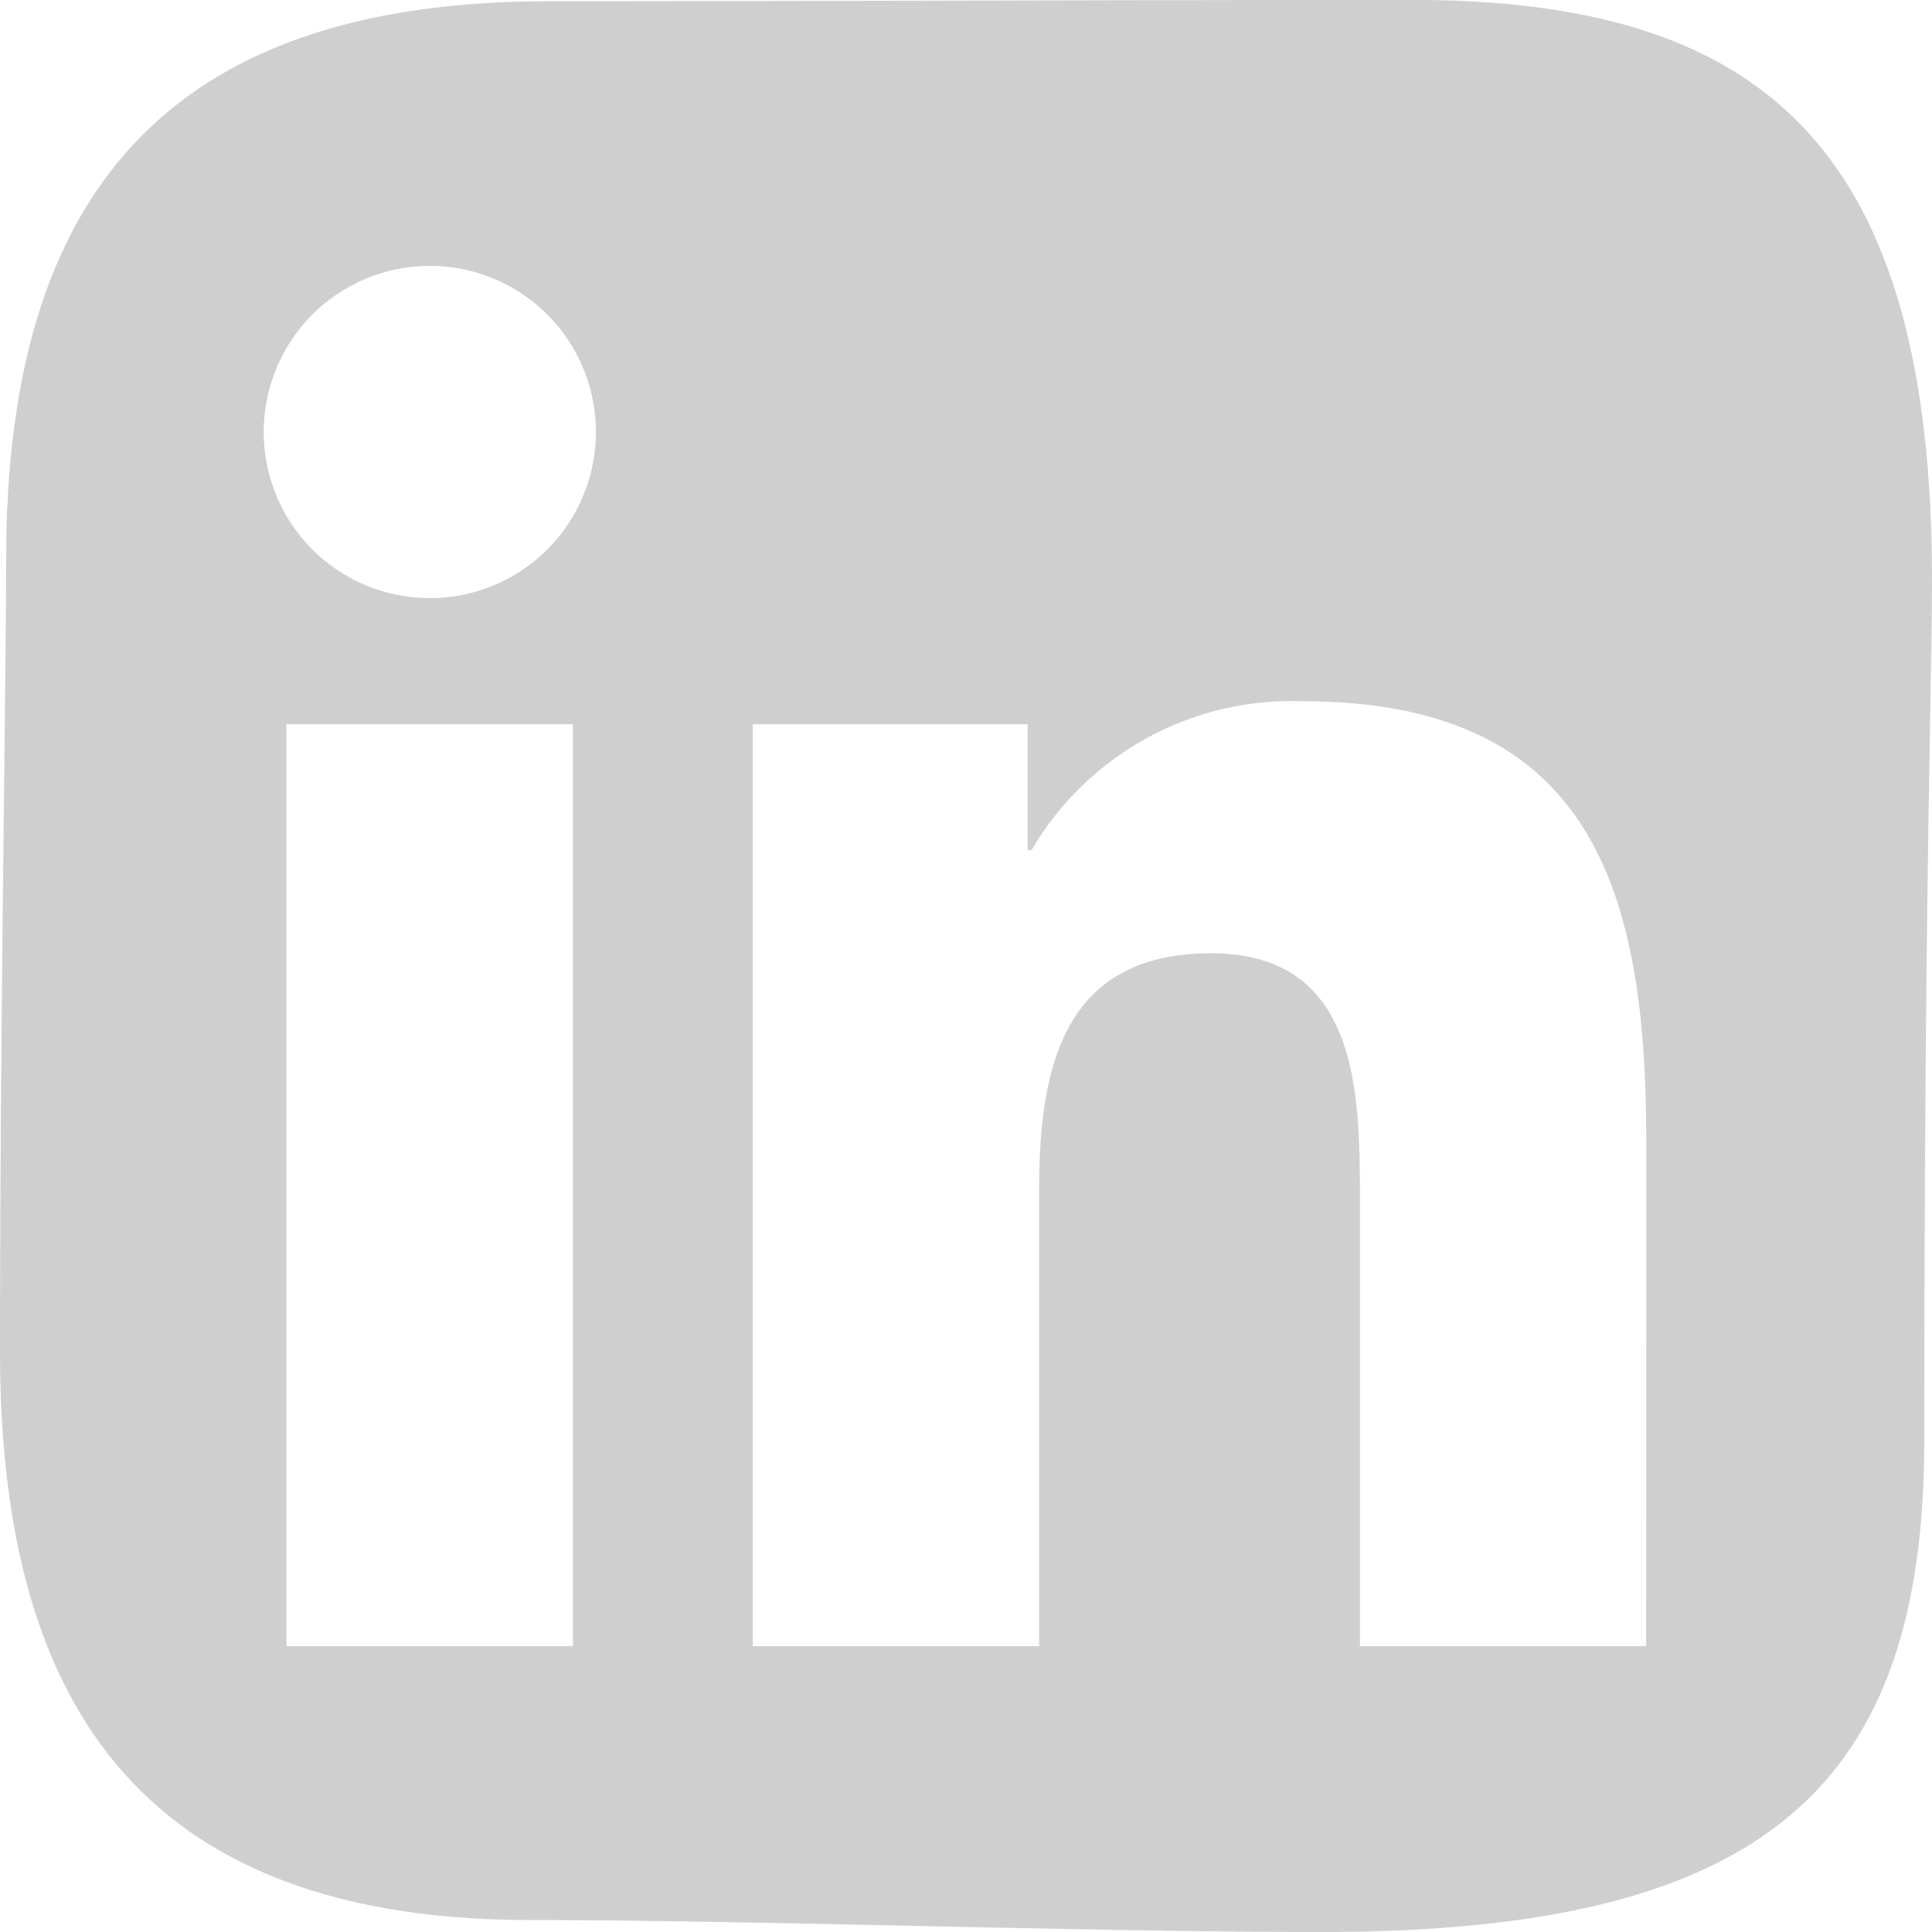 <svg width="20" height="20" viewBox="0 0 20 20" fill="none" xmlns="http://www.w3.org/2000/svg">
<path fill-rule="evenodd" clip-rule="evenodd" d="M20 6.004C20 1.601 18.311 0.05 14.793 0H13.269C12.231 0.001 10.916 0.004 9.656 0.007C7.965 0.01 6.371 0.013 5.677 0.013C1.677 0.013 0.064 2.072 0.064 5.779C0.064 6.256 0.054 7.081 0.043 8.102C0.024 9.761 0 11.938 0 13.98C0 17.28 1.171 19.876 5.484 19.876C6.622 19.876 8.04 19.906 9.477 19.937C10.88 19.967 12.3 19.997 13.495 20H13.778C18.269 19.979 19.92 18.493 19.92 14.912C19.92 10.927 19.959 8.712 19.982 7.361C19.992 6.768 20 6.341 20 6.004ZM14.078 17.041H17.041L17.042 11.805C17.042 9.235 16.488 7.259 13.485 7.259C12.921 7.238 12.363 7.371 11.868 7.642C11.374 7.914 10.963 8.314 10.678 8.801H10.638V7.497H7.793V17.041H10.757V12.319C10.757 11.074 10.993 9.868 12.536 9.868C14.058 9.868 14.078 11.293 14.078 12.4V17.041ZM3.494 5.902C3.777 6.091 4.11 6.192 4.45 6.192C4.676 6.192 4.899 6.147 5.108 6.061C5.316 5.974 5.506 5.848 5.666 5.688C5.825 5.528 5.952 5.339 6.038 5.13C6.125 4.921 6.169 4.698 6.169 4.472C6.169 4.132 6.068 3.799 5.879 3.516C5.69 3.234 5.421 3.013 5.107 2.883C4.793 2.753 4.447 2.719 4.114 2.785C3.78 2.852 3.474 3.016 3.233 3.256C2.993 3.497 2.829 3.803 2.763 4.137C2.696 4.471 2.731 4.816 2.861 5.131C2.991 5.445 3.211 5.713 3.494 5.902ZM2.965 17.041H5.931V7.497H2.965V17.041Z" fill="#CFCFD0"/>
</svg>
